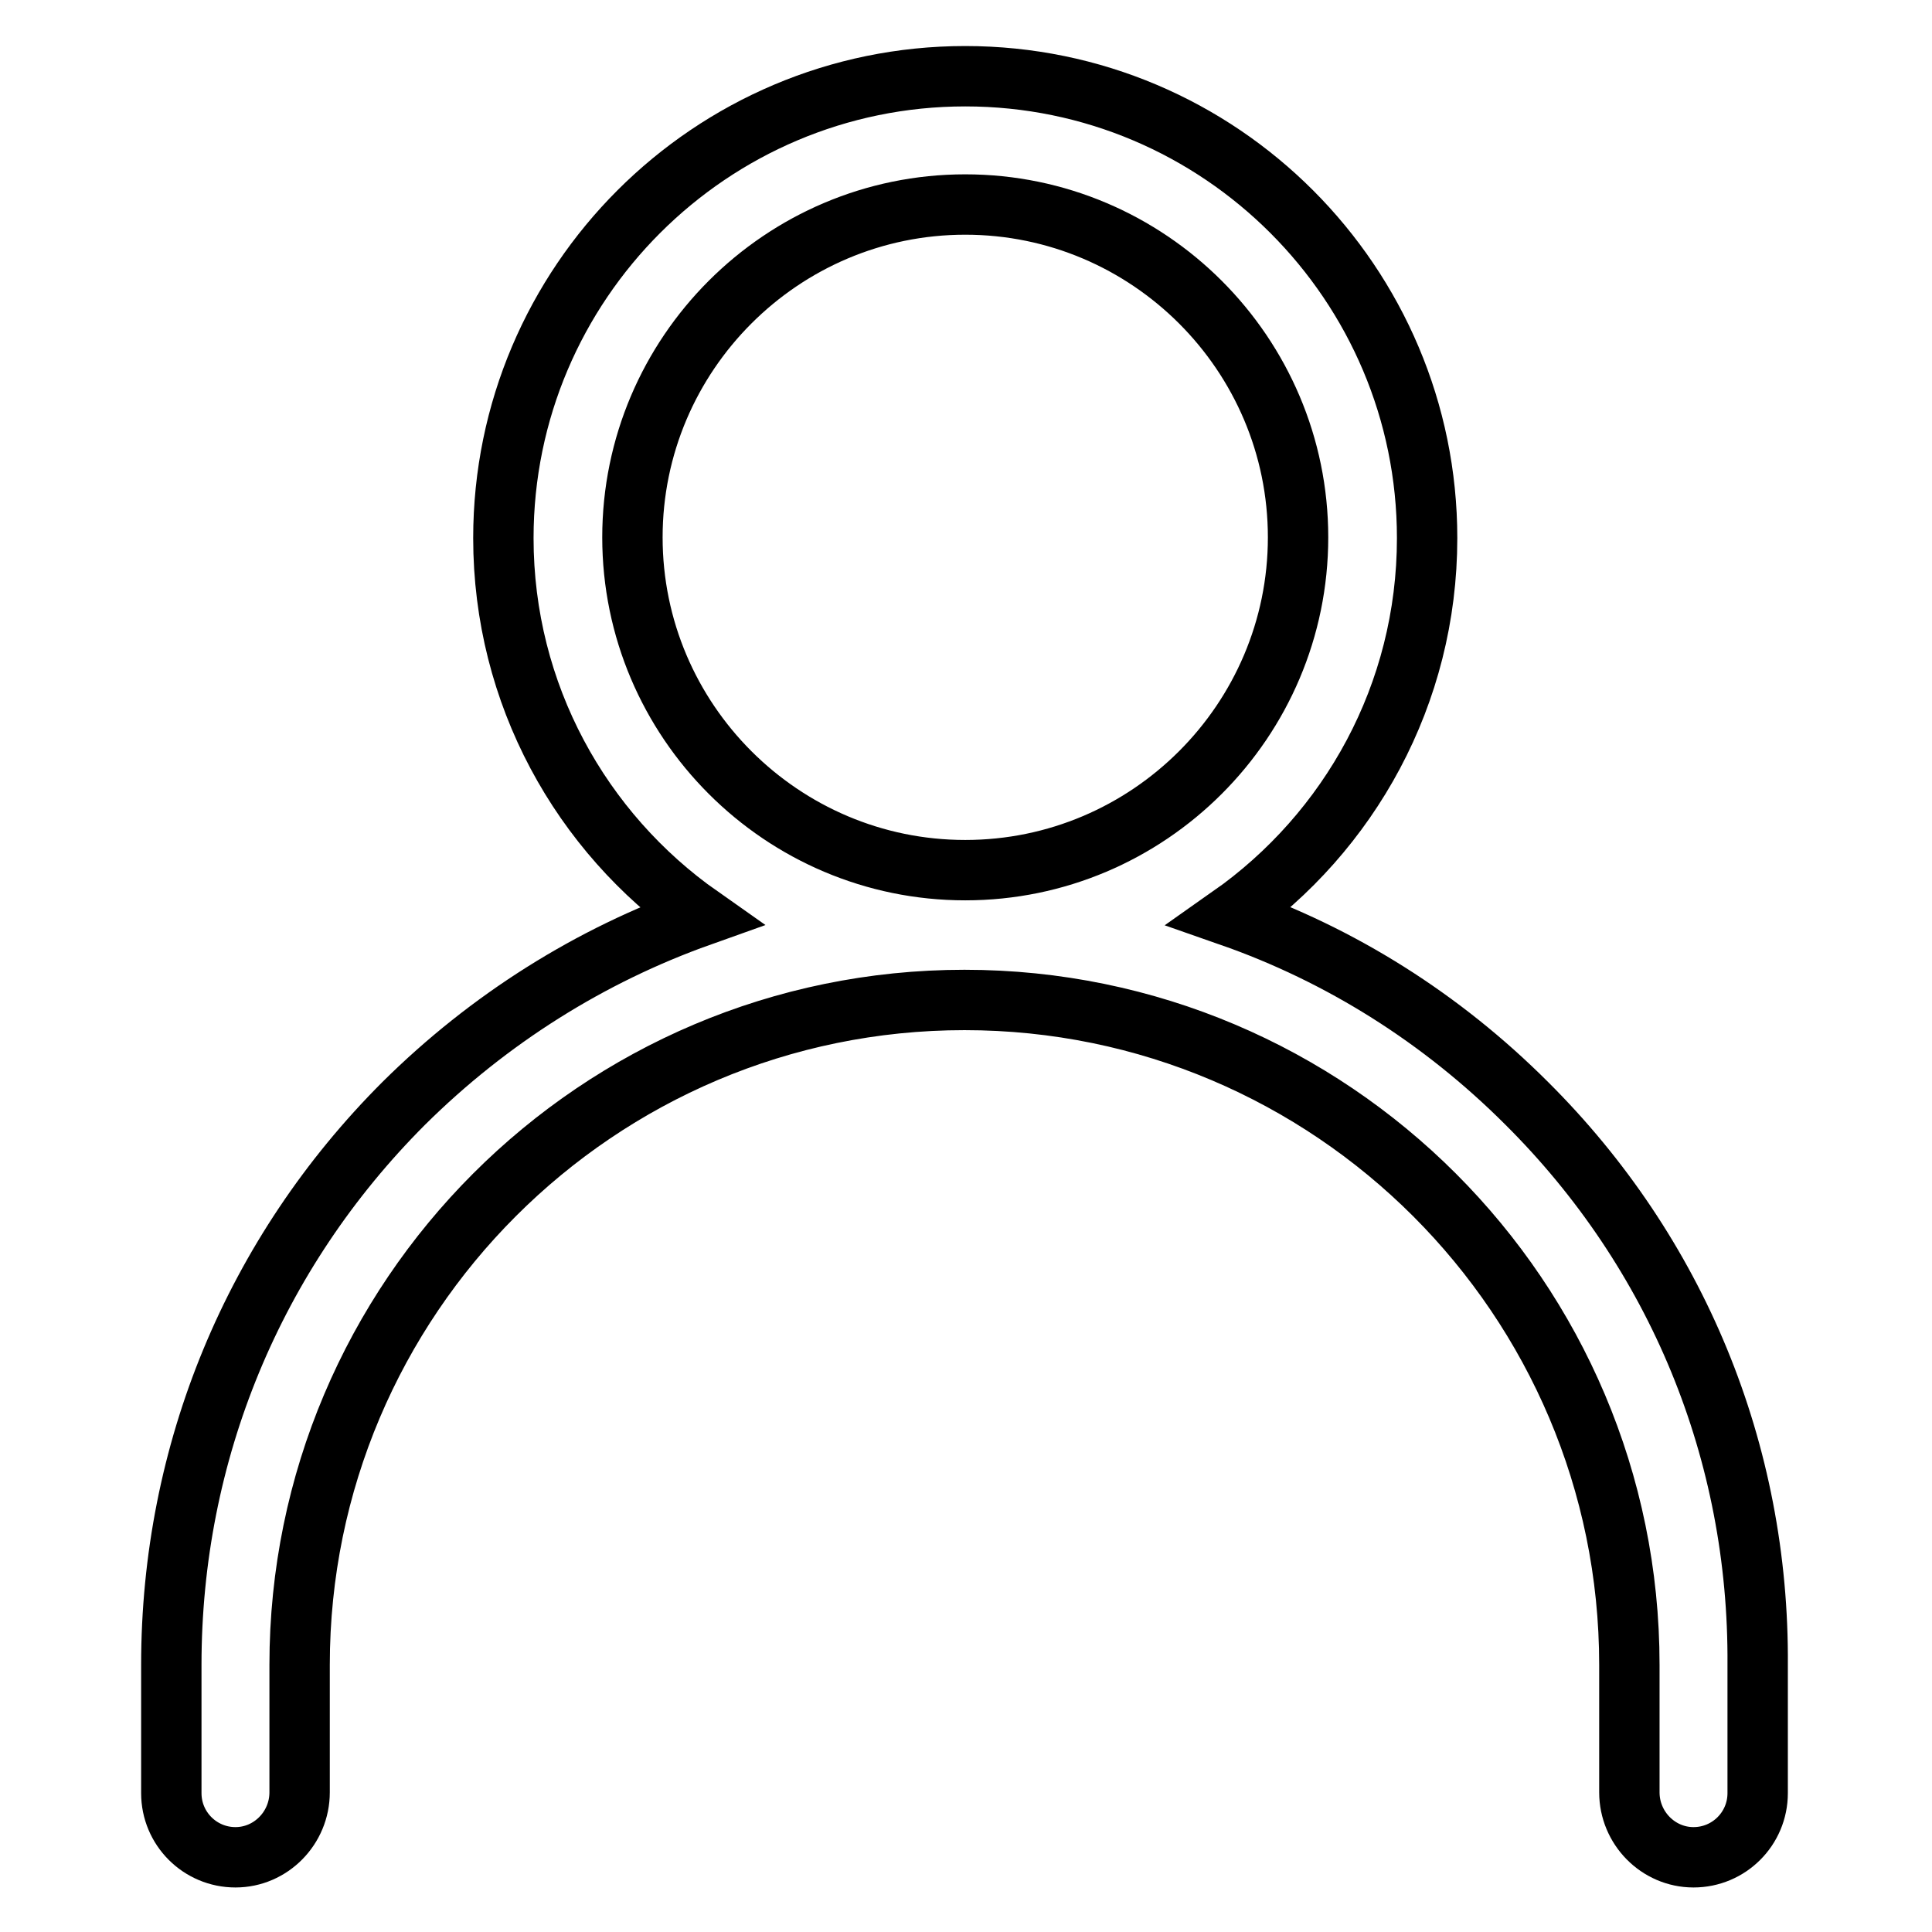 <?xml version="1.0" encoding="utf-8"?>
<!-- Svg Vector Icons : http://www.onlinewebfonts.com/icon -->
<!DOCTYPE svg PUBLIC "-//W3C//DTD SVG 1.1//EN" "http://www.w3.org/Graphics/SVG/1.1/DTD/svg11.dtd">
<svg version="1.1" xmlns="http://www.w3.org/2000/svg" xmlns:xlink="http://www.w3.org/1999/xlink" x="0px" y="0px" viewBox="0 0 256 256" enable-background="new 0 0 256 256" xml:space="preserve">
<g> <path stroke-width="8" fill-opacity="0" stroke="#000000"  d="M202.3,146.2c-11.3-11.3-24.7-19.7-39.3-24.8c15.8-11.1,26.1-29.4,26.1-50.1c0-33.7-27.4-61.2-61.2-61.2 c-33.7,0-61.2,27.4-61.2,61.2c0,20.7,10.3,39,26.1,50.1c-14.6,5.2-28,13.6-39.3,24.8c-19.9,19.9-30.8,46.3-30.8,74.4 c0,6.5,0,11.5,0,17c0,4.7,3.8,8.5,8.5,8.5h0c4.7,0,8.5-3.9,8.5-8.6c0-5.4,0-10.4,0-16.9c0-48.6,39.5-88.1,88.1-88.1 s88.1,39.5,88.1,88.1c0,6.5,0,11.5,0,16.9c0,4.7,3.8,8.6,8.5,8.6h0c4.7,0,8.5-3.8,8.5-8.5c0-5.4,0-10.5,0-17 C233.1,192.4,222.2,166,202.3,146.2L202.3,146.2z M83.8,71.2c0-24.3,19.8-44.1,44.1-44.1s44.1,19.8,44.1,44.1s-19.8,44.1-44.1,44.1 S83.8,95.5,83.8,71.2z"/></g>
</svg>
